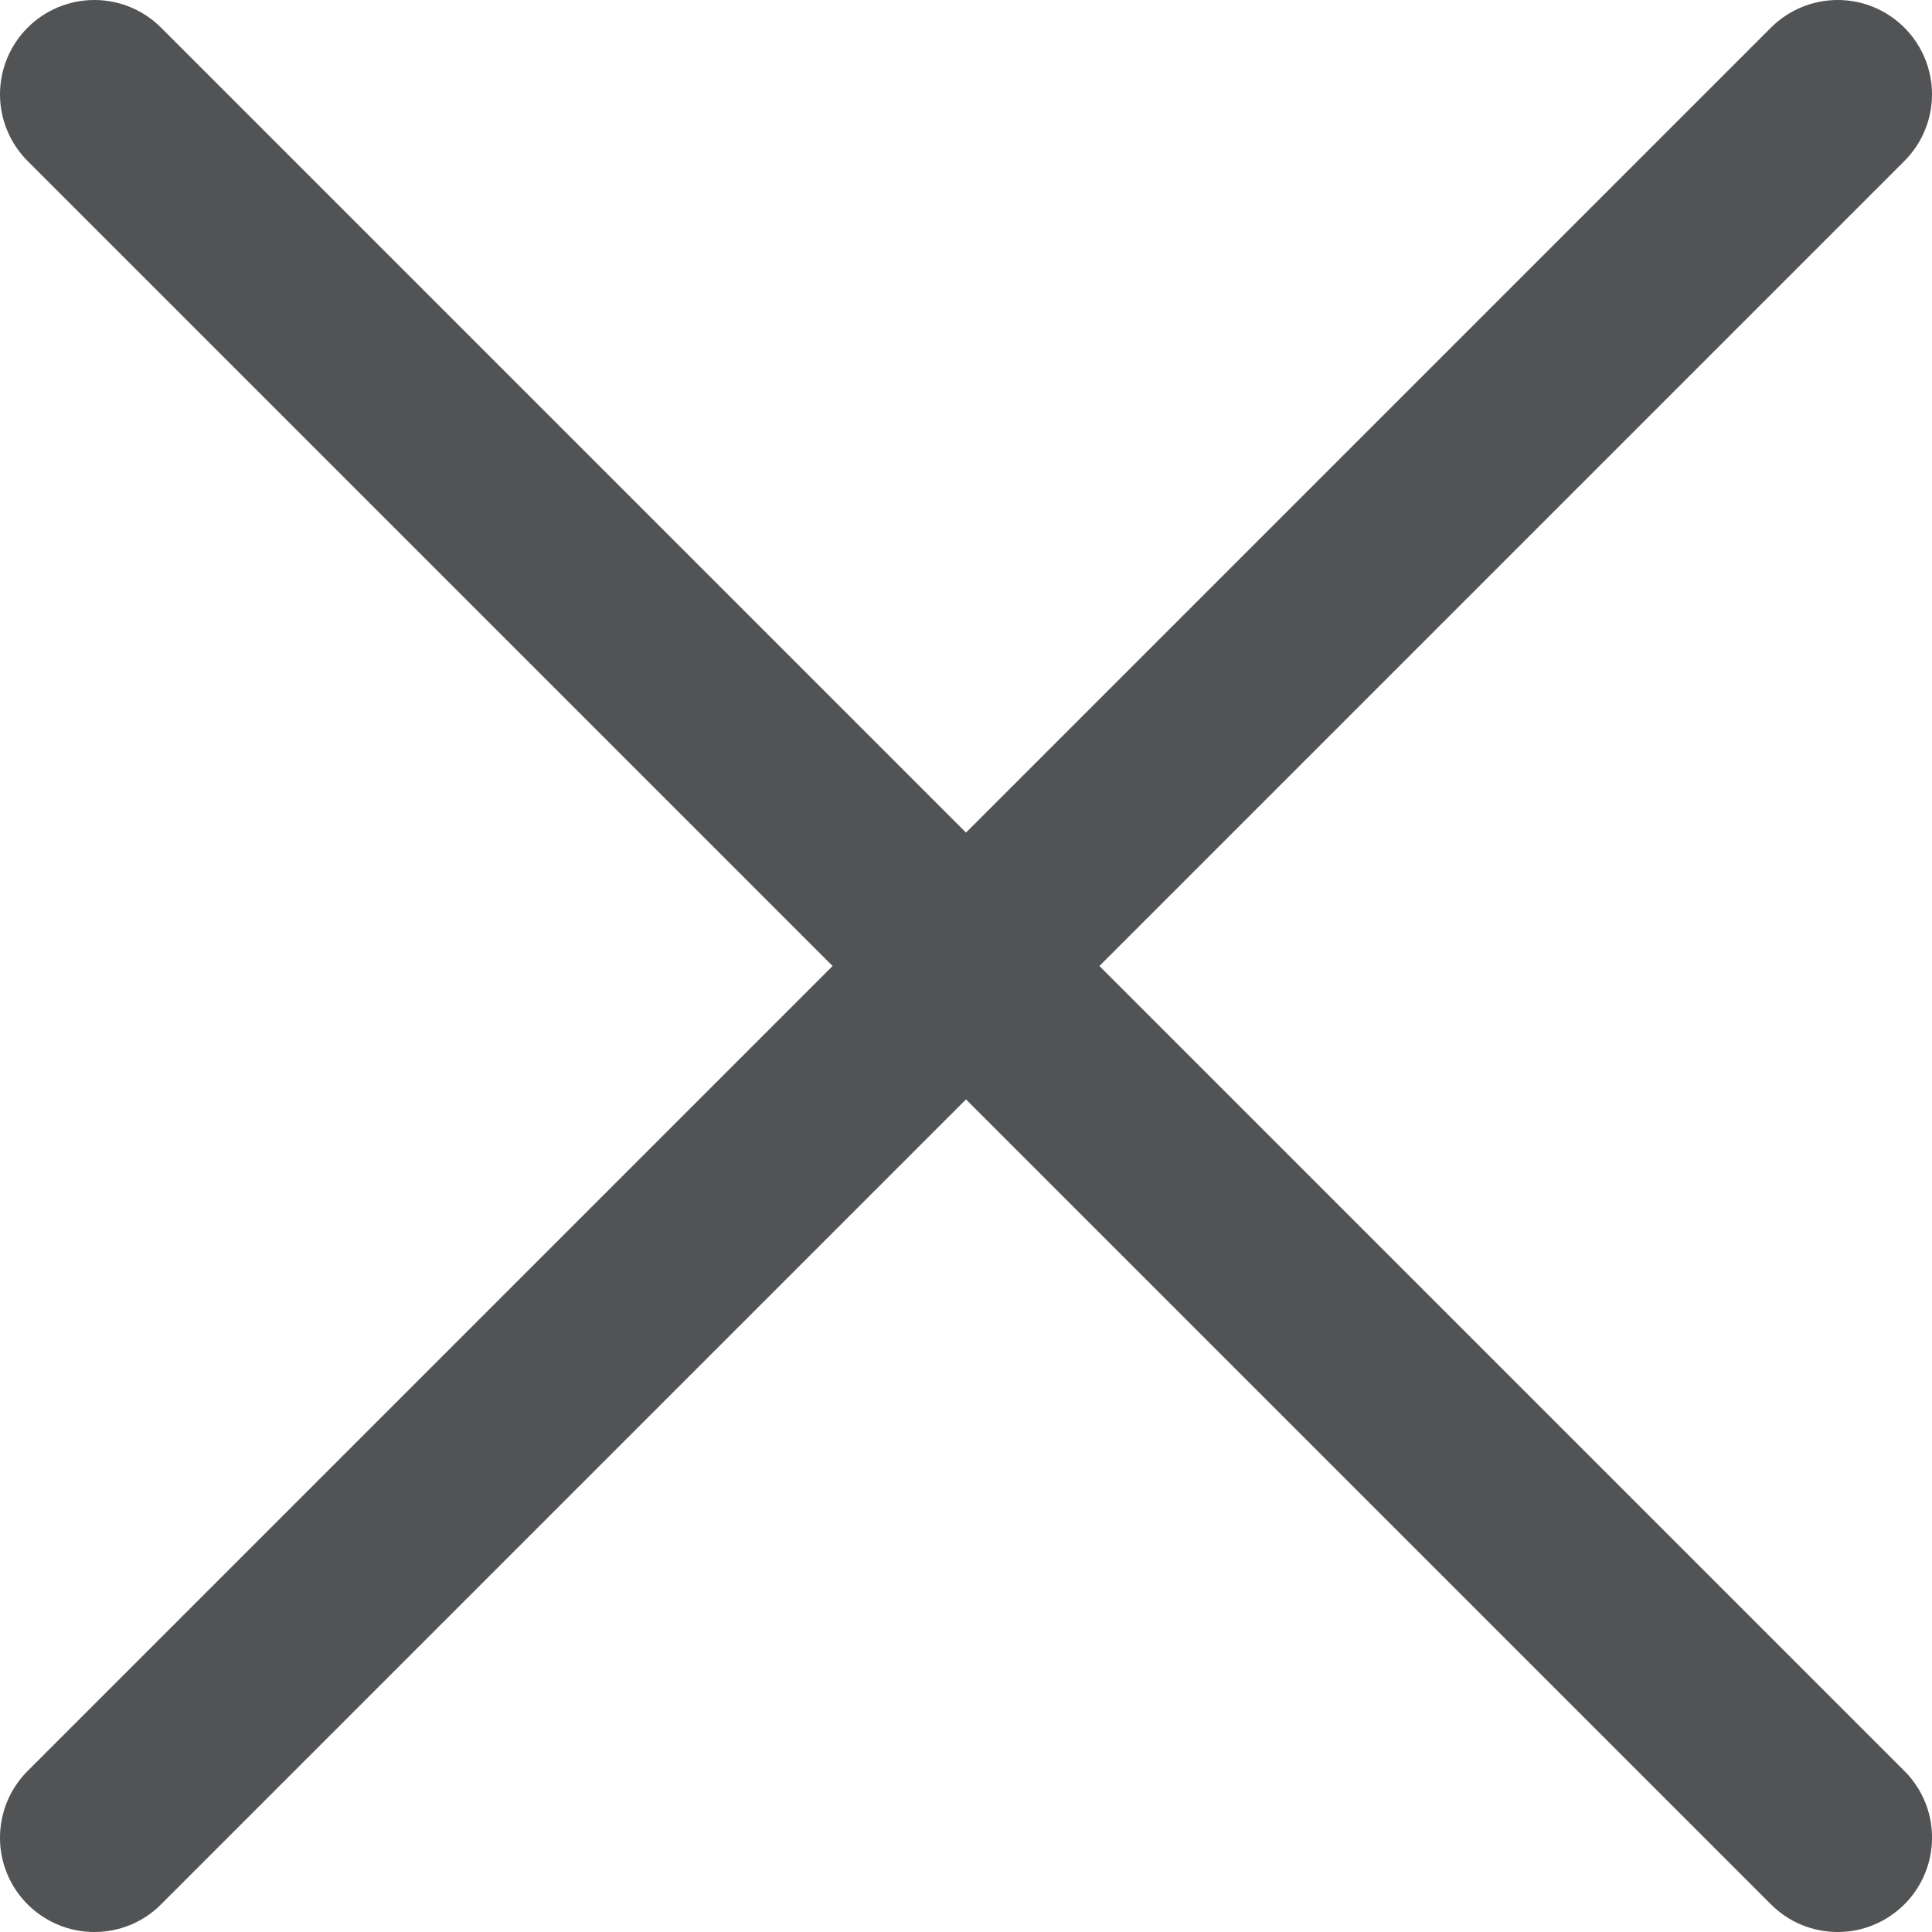 <svg width="20" height="20" viewBox="0 0 20 20" fill="none" xmlns="http://www.w3.org/2000/svg">
<g clip-path="url(#clip0_199_1063)">
<path d="M0.977 20C0.784 20 0.595 19.943 0.434 19.835C0.273 19.728 0.148 19.576 0.074 19.397C0 19.219 -0.019 19.022 0.019 18.833C0.056 18.643 0.15 18.469 0.286 18.333L18.333 0.286C18.516 0.103 18.765 -0 19.024 -0C19.283 -0 19.531 0.103 19.714 0.286C19.897 0.469 20 0.717 20 0.977C20 1.236 19.897 1.484 19.714 1.667L1.667 19.714C1.577 19.805 1.469 19.877 1.351 19.926C1.232 19.975 1.105 20 0.977 20Z" fill="#525355"/>
<path d="M19.024 20C18.895 20 18.768 19.975 18.65 19.926C18.531 19.877 18.424 19.805 18.333 19.714L0.286 1.667C0.103 1.484 0 1.236 0 0.977C0 0.717 0.103 0.469 0.286 0.286C0.469 0.103 0.718 -0 0.977 -0C1.236 -0 1.484 0.103 1.667 0.286L19.714 18.333C19.851 18.469 19.944 18.643 19.982 18.833C20.019 19.022 20 19.219 19.926 19.397C19.852 19.576 19.727 19.728 19.566 19.835C19.406 19.943 19.217 20 19.024 20Z" fill="#525355"/>
</g>
<defs>
<clipPath id="clip0_199_1063">
<rect width="20" height="20" fill="white"/>
</clipPath>
</defs>
</svg>
